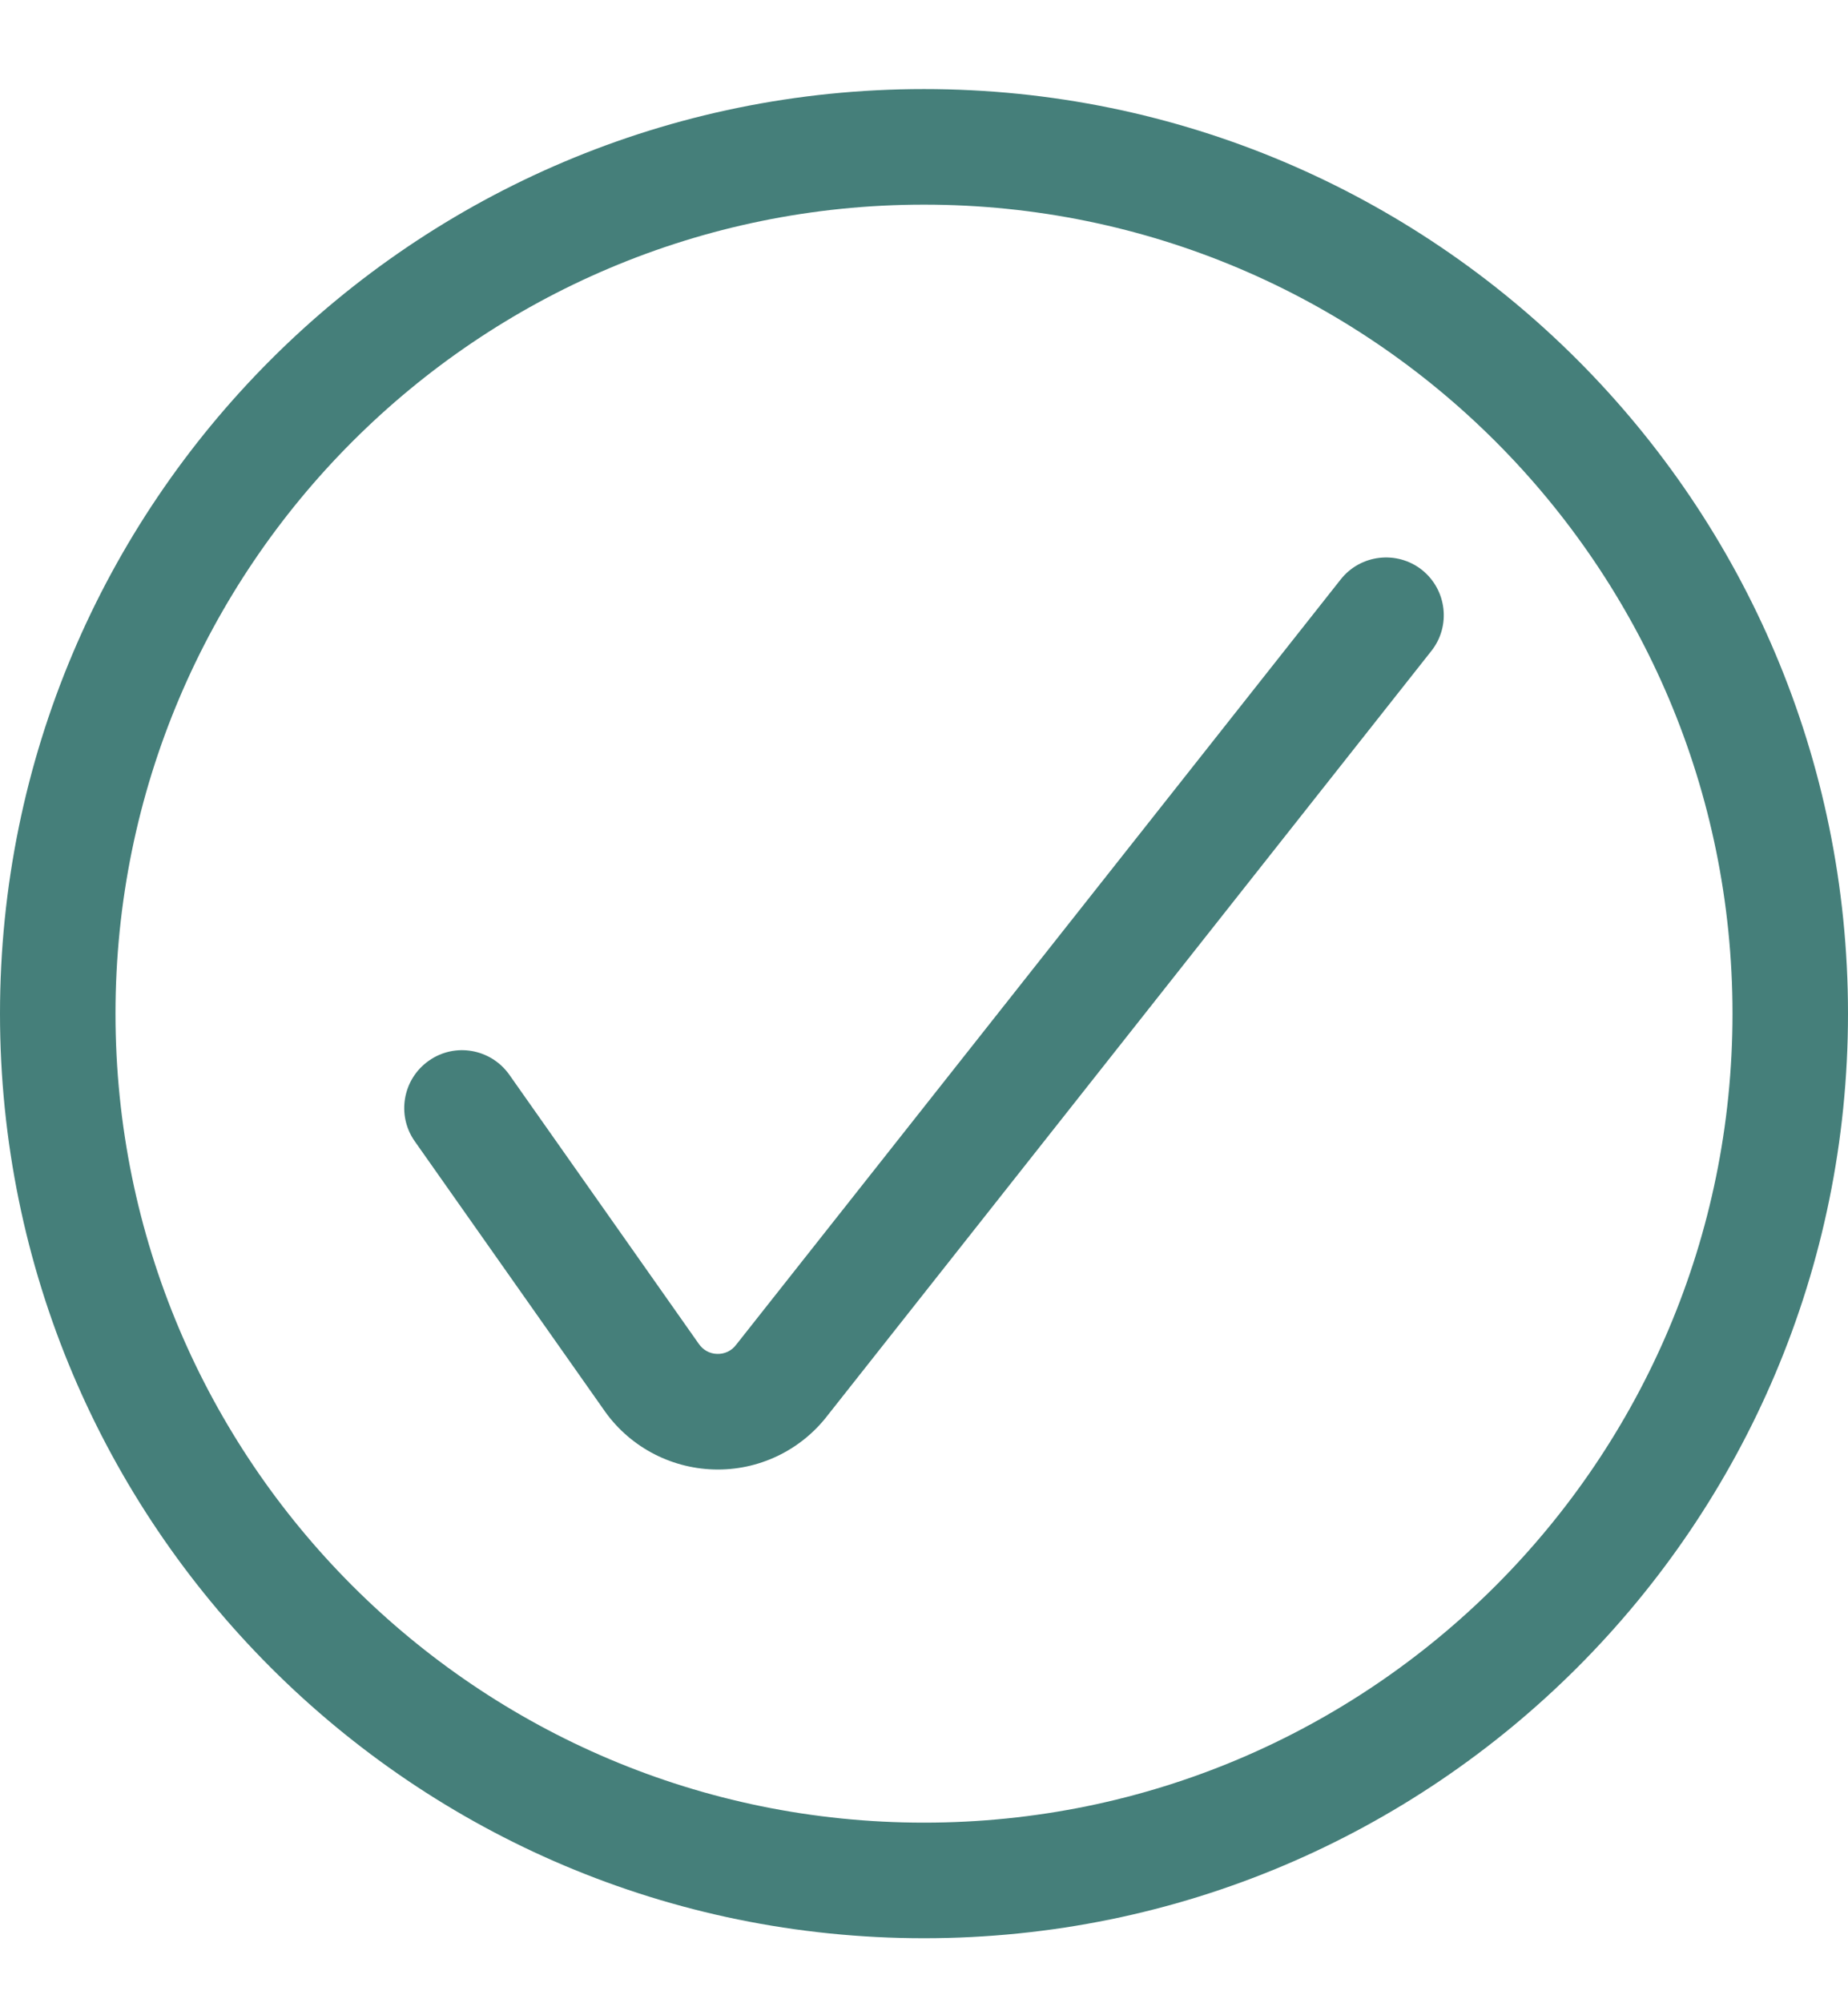 <svg width="12" height="13" viewBox="0 0 12 13" fill="none" xmlns="http://www.w3.org/2000/svg">
<path fill-rule="evenodd" clip-rule="evenodd" d="M0 6.578C0 3.264 2.686 0.578 6 0.578C9.314 0.578 12 3.264 12 6.578C12 9.892 9.314 12.578 6 12.578C2.686 12.578 0 9.892 0 6.578ZM6 1.328C3.101 1.328 0.75 3.679 0.75 6.578C0.75 9.478 3.101 11.828 6 11.828C8.899 11.828 11.25 9.478 11.25 6.578C11.25 3.679 8.899 1.328 6 1.328Z" fill="#457F7A"/>
<path fill-rule="evenodd" clip-rule="evenodd" d="M9.233 3.698C9.395 3.827 9.423 4.063 9.294 4.225L5.375 9.184C5.199 9.414 4.923 9.545 4.634 9.536C4.345 9.527 4.078 9.381 3.916 9.142L2.693 7.406C2.574 7.237 2.615 7.003 2.784 6.884C2.953 6.764 3.187 6.805 3.307 6.974L4.532 8.713L4.537 8.72C4.564 8.76 4.608 8.785 4.656 8.786C4.705 8.788 4.751 8.766 4.78 8.727L4.784 8.722L8.706 3.76C8.834 3.598 9.07 3.57 9.233 3.698Z" fill="#457F7A"/>
</svg>
